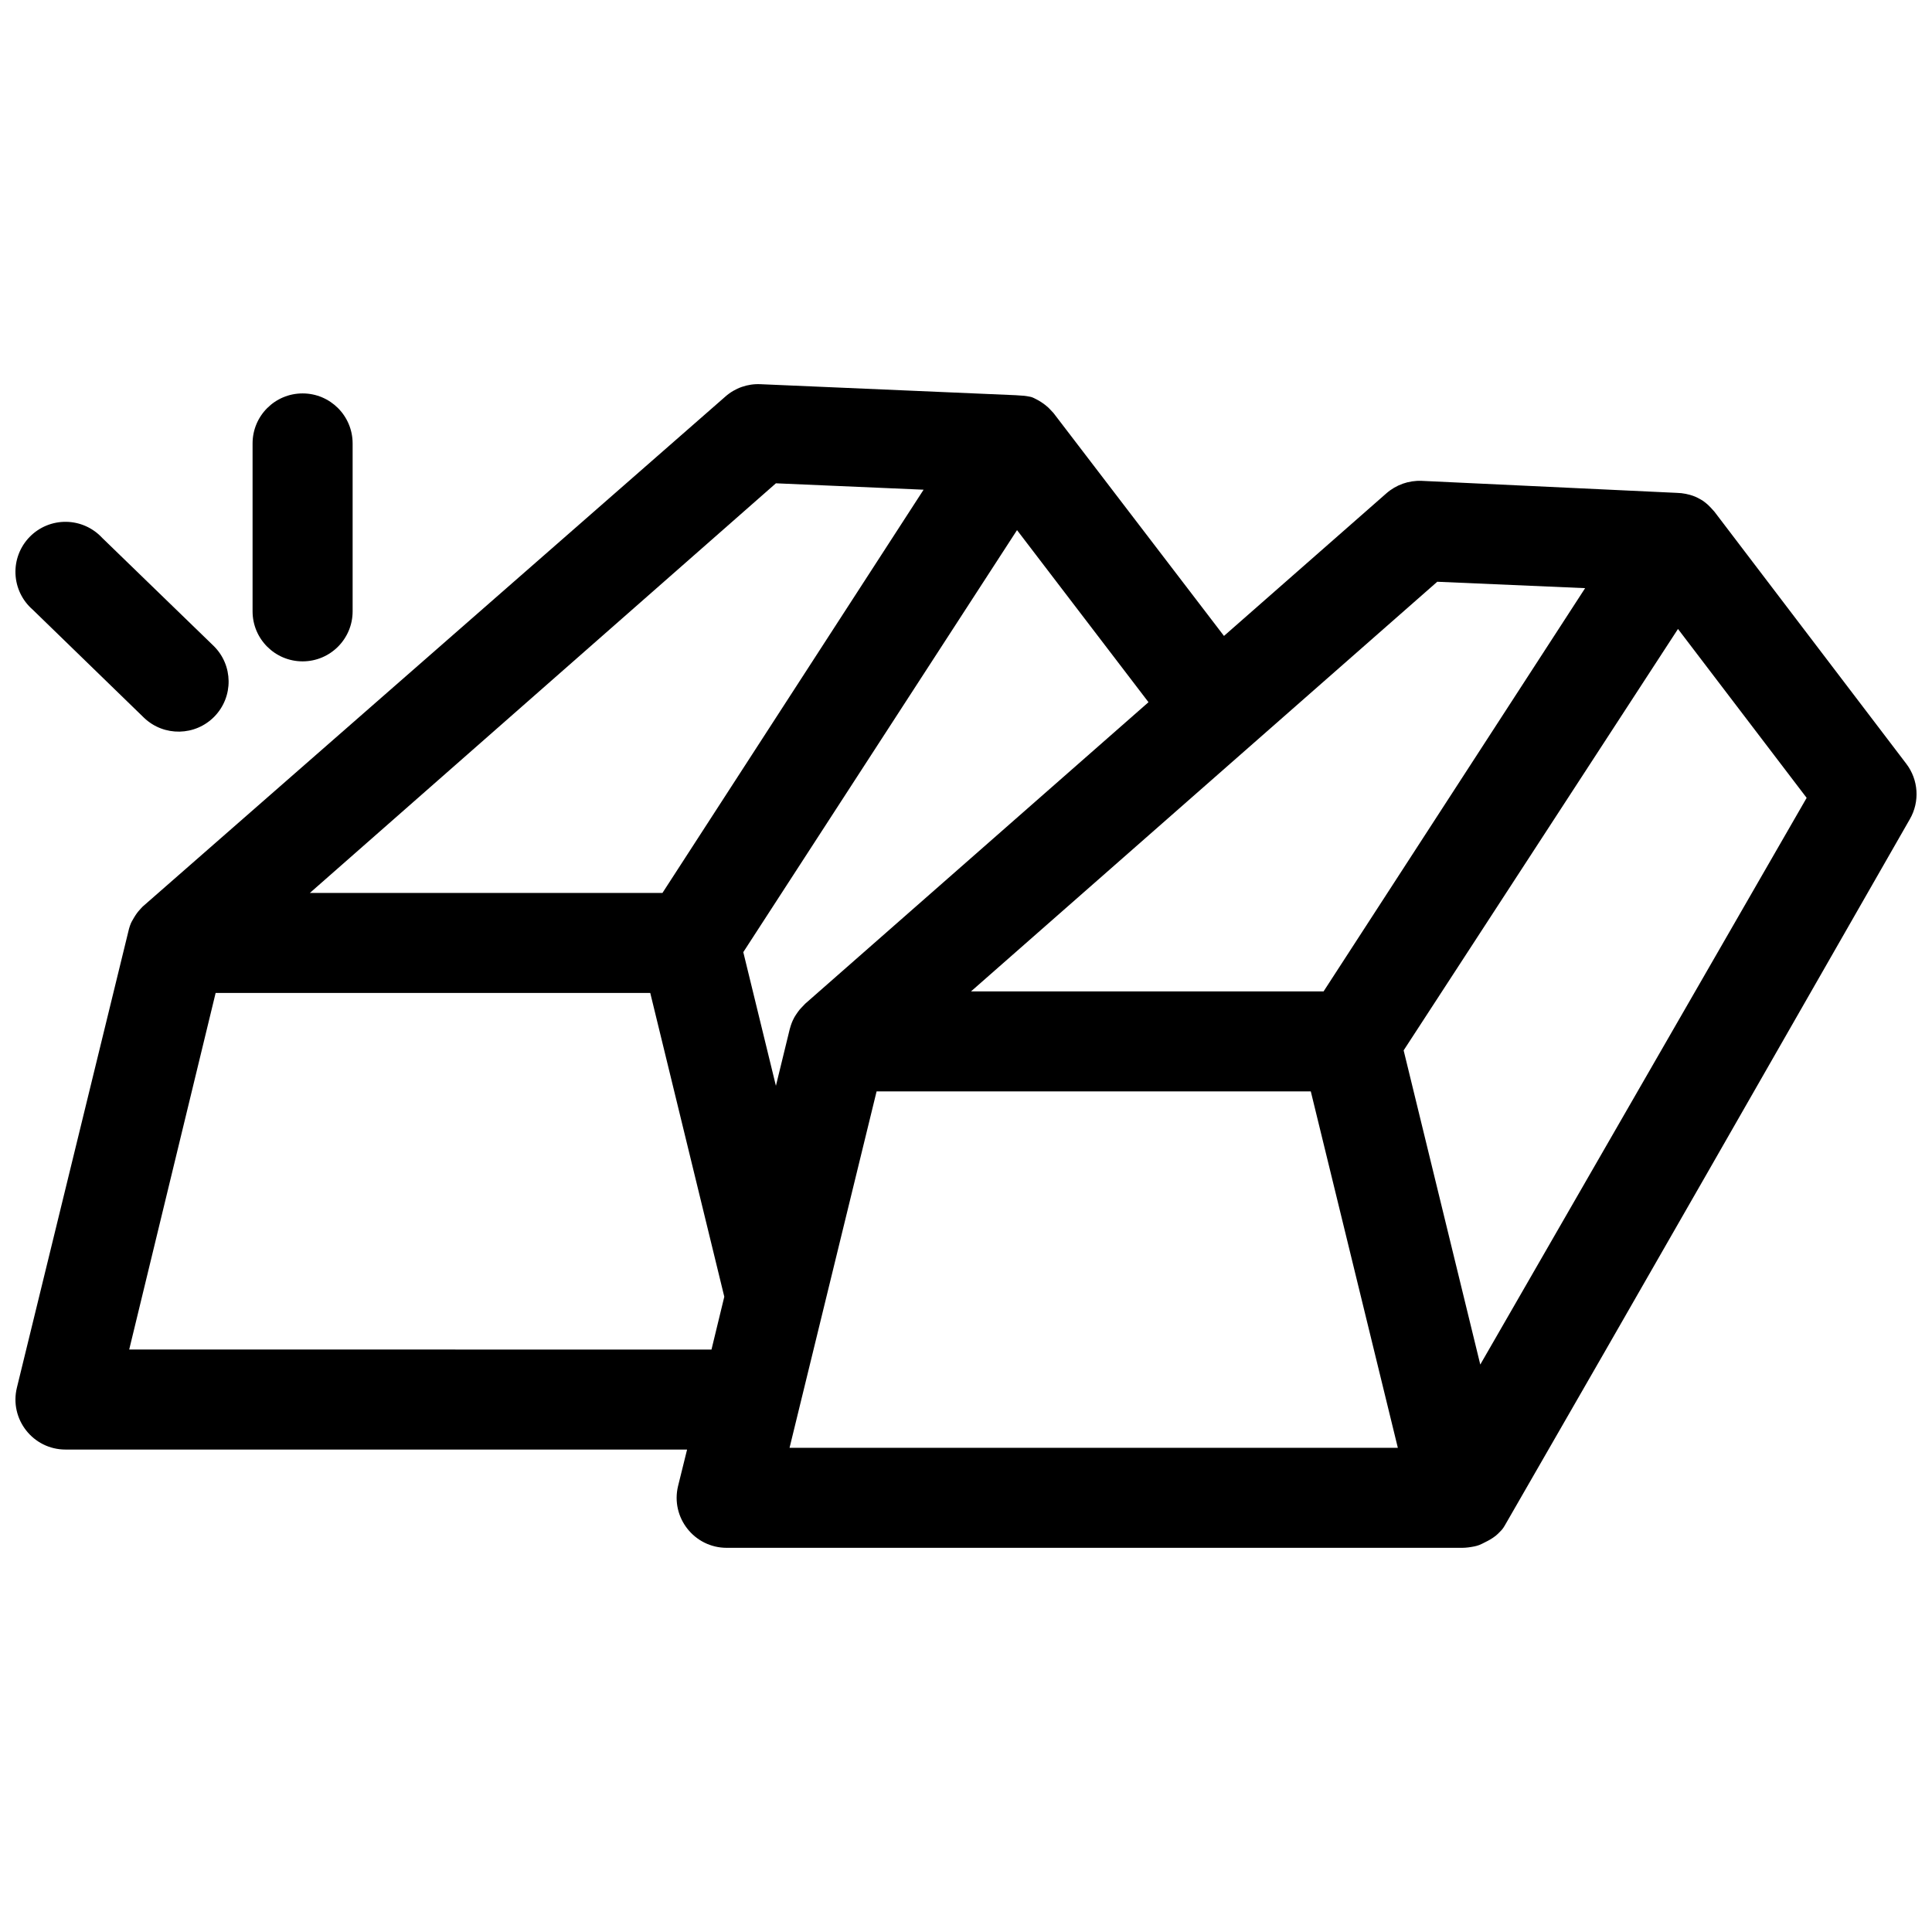 <?xml version="1.0" encoding="UTF-8"?>
<!-- The Best Svg Icon site in the world: iconSvg.co, Visit us! https://iconsvg.co -->
<svg width="800px" height="800px" version="1.1" viewBox="144 144 512 512" xmlns="http://www.w3.org/2000/svg">
 <defs>
  <clipPath id="b">
   <path d="m148.09 245h503.81v310h-503.81z"/>
  </clipPath>
  <clipPath id="a">
   <path d="m148.09 282h56.906v56h-56.906z"/>
  </clipPath>
 </defs>
 <g clip-path="url(#b)">
  <path d="m181.79 384.28s-0.766 0.793-1.113 1.219c-0.266 0.324-0.512 0.66-0.742 1.008-0.285 0.43-0.543 0.879-0.797 1.324-0.148 0.262-0.305 0.52-0.426 0.797-0.215 0.496-0.387 1.016-0.531 1.539-9.199 37.699-19.945 81.641-29.695 121.54-2.066 8.367 4.269 16.449 12.887 16.438l164.71 0.004-2.387 9.652c-2.027 8.348 4.297 16.387 12.887 16.387h194.99c1.055-0.016 2.098-0.164 3.129-0.371 0.445-0.09 0.883-0.211 1.309-0.371 0.574-0.219 1.113-0.52 1.664-0.797 0.398-0.199 0.801-0.398 1.184-0.629 0.531-0.316 1.051-0.652 1.535-1.039 0.395-0.316 0.746-0.68 1.098-1.039 0.219-0.223 0.441-0.445 0.637-0.688 0.238-0.301 0.441-0.625 0.637-0.953 35.895-62.254 71.629-124.83 107.38-187.25 2.656-4.625 2.277-10.395-0.953-14.637l-50.855-66.816s-0.316-0.355-0.477-0.531c-0.383-0.414-0.754-0.836-1.168-1.219-0.301-0.281-0.629-0.539-0.953-0.797-0.18-0.141-0.363-0.281-0.555-0.406-0.25-0.16-0.508-0.301-0.77-0.441-0.367-0.199-0.738-0.398-1.121-0.562-0.461-0.195-0.941-0.355-1.422-0.496-0.367-0.105-0.738-0.191-1.113-0.266-0.383-0.074-0.77-0.141-1.16-0.184-0.414-0.047-1.234-0.082-1.234-0.082l-67.609-3.184c-3.418-0.141-6.758 1.039-9.332 3.289l-43.059 37.809-45.18-59.074s-0.562-0.605-0.848-0.902c-0.227-0.234-0.445-0.477-0.688-0.688-0.492-0.43-1.012-0.832-1.555-1.195-0.488-0.328-1-0.629-1.527-0.891-0.496-0.246-0.992-0.527-1.535-0.629-1.473-0.273-1.453-0.27-3.82-0.414l-67.664-2.918c-3.422-0.168-6.773 1.016-9.332 3.289l-154.43 135.17c-1.113 1.219 0.586-0.465 0 0zm-3.551 117.36 22.906-94.496h115.18l19.621 80.5-3.394 14zm175 26.039 23.066-94.445h115.07l23.066 94.445zm183.05-22.059-20.309-83.258 72.703-111.68 34.098 44.758zm-11.402-207.45 39.188 1.695-69.309 106.86h-93.434zm-167.52 111.84s-0.496 0.523-0.742 0.785c-0.25 0.266-0.512 0.523-0.742 0.805-0.27 0.328-0.508 0.68-0.75 1.031-0.219 0.32-0.438 0.645-0.629 0.984-0.156 0.273-0.297 0.559-0.426 0.848-0.184 0.41-0.344 0.832-0.488 1.258-0.117 0.336-0.242 0.75-0.305 1.023l-3.66 15.008-8.645-35.426 72.543-111.84 34.84 45.605zm-7.742-137.93 39.137 1.695-69.203 106.86h-93.438z"/>
 </g>
 <path d="m237.45 306.01v-44.492c0-7.324-5.934-13.258-13.258-13.258-7.32 0-13.258 5.934-13.258 13.258v44.492c0 7.32 5.938 13.258 13.258 13.258 7.324 0 13.258-5.938 13.258-13.258z"/>
 <g clip-path="url(#a)">
  <path d="m171.09 286.55c-2.469-2.672-5.93-4.215-9.57-4.262-3.641-0.047-7.141 1.402-9.68 4.016-2.535 2.609-3.891 6.148-3.738 9.785 0.148 3.637 1.789 7.055 4.531 9.445l29.539 28.688 0.004 0.004c5.266 5.027 13.602 4.863 18.672-0.363 5.066-5.231 4.973-13.566-0.219-18.676z"/>
 </g>
</svg>